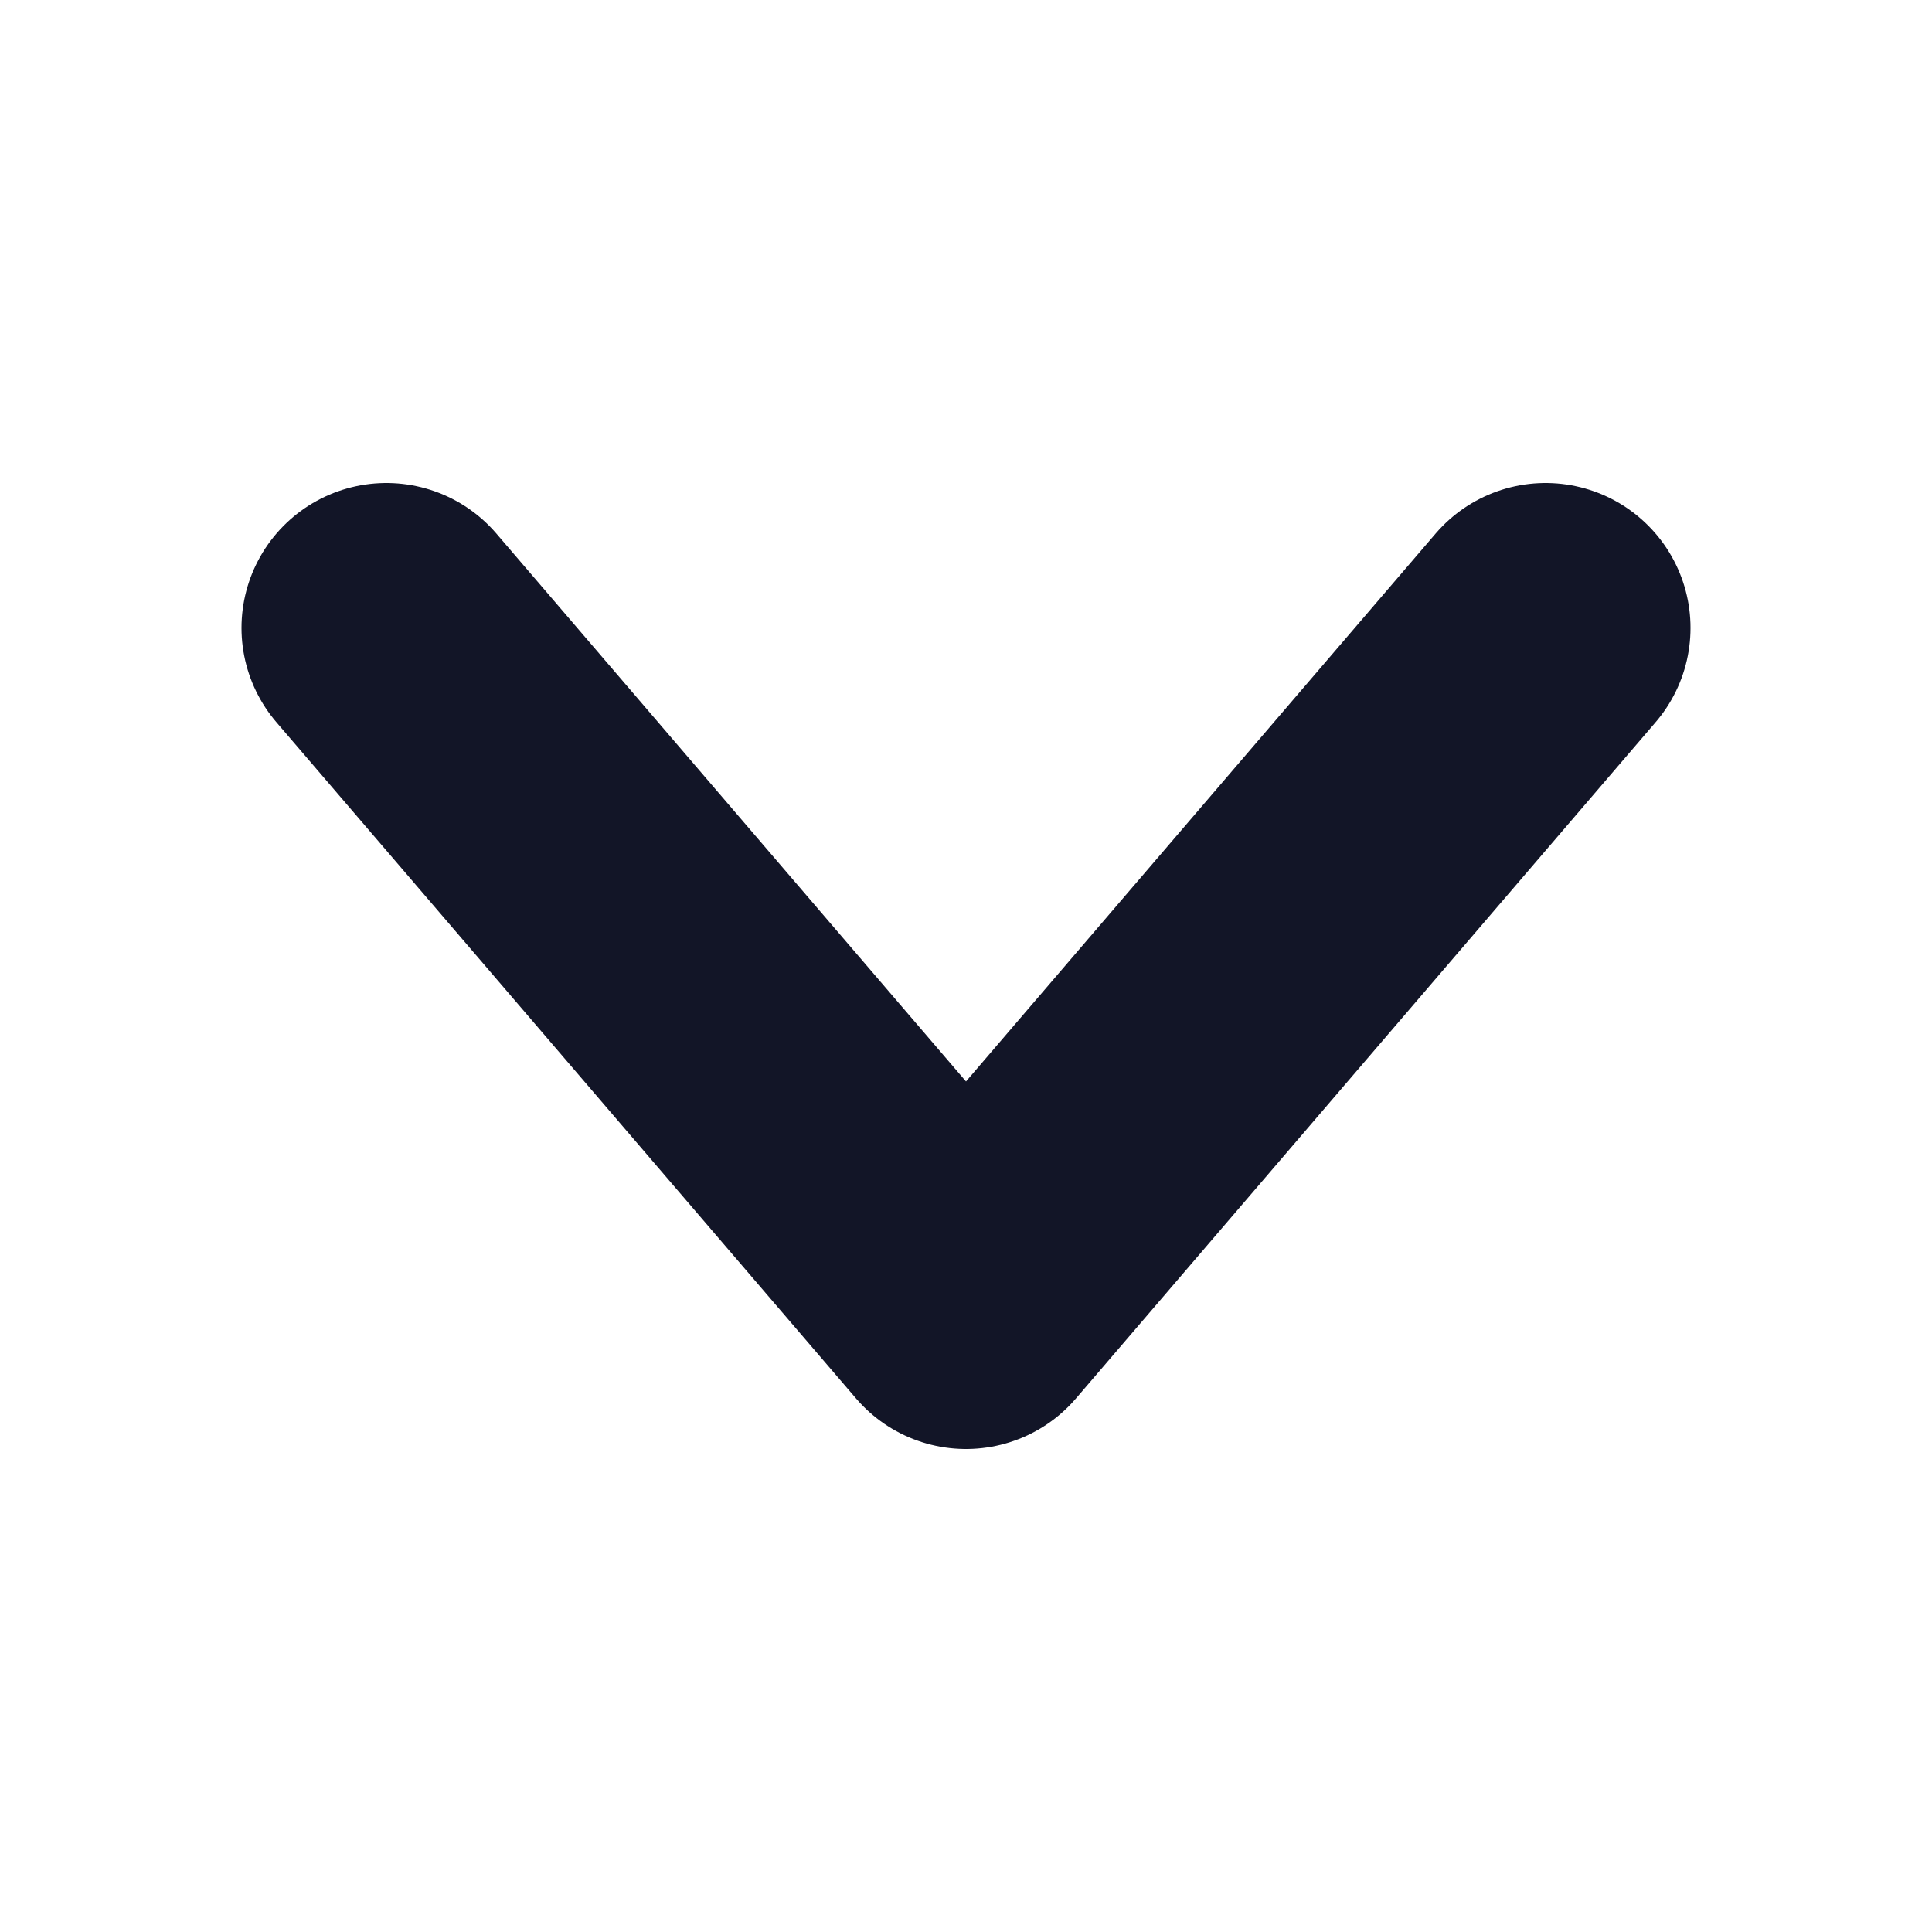 <svg width="30" height="30" viewBox="0 0 30 30" fill="none" xmlns="http://www.w3.org/2000/svg">
<g id="icon-dropdown">
<g id="Arrow - Down 2">
<path id="Stroke 1" d="M24 9.75L15 20.25L6 9.75" stroke="#121527" stroke-width="4.5" stroke-linecap="round" stroke-linejoin="round"/>
</g>
</g>
</svg>

